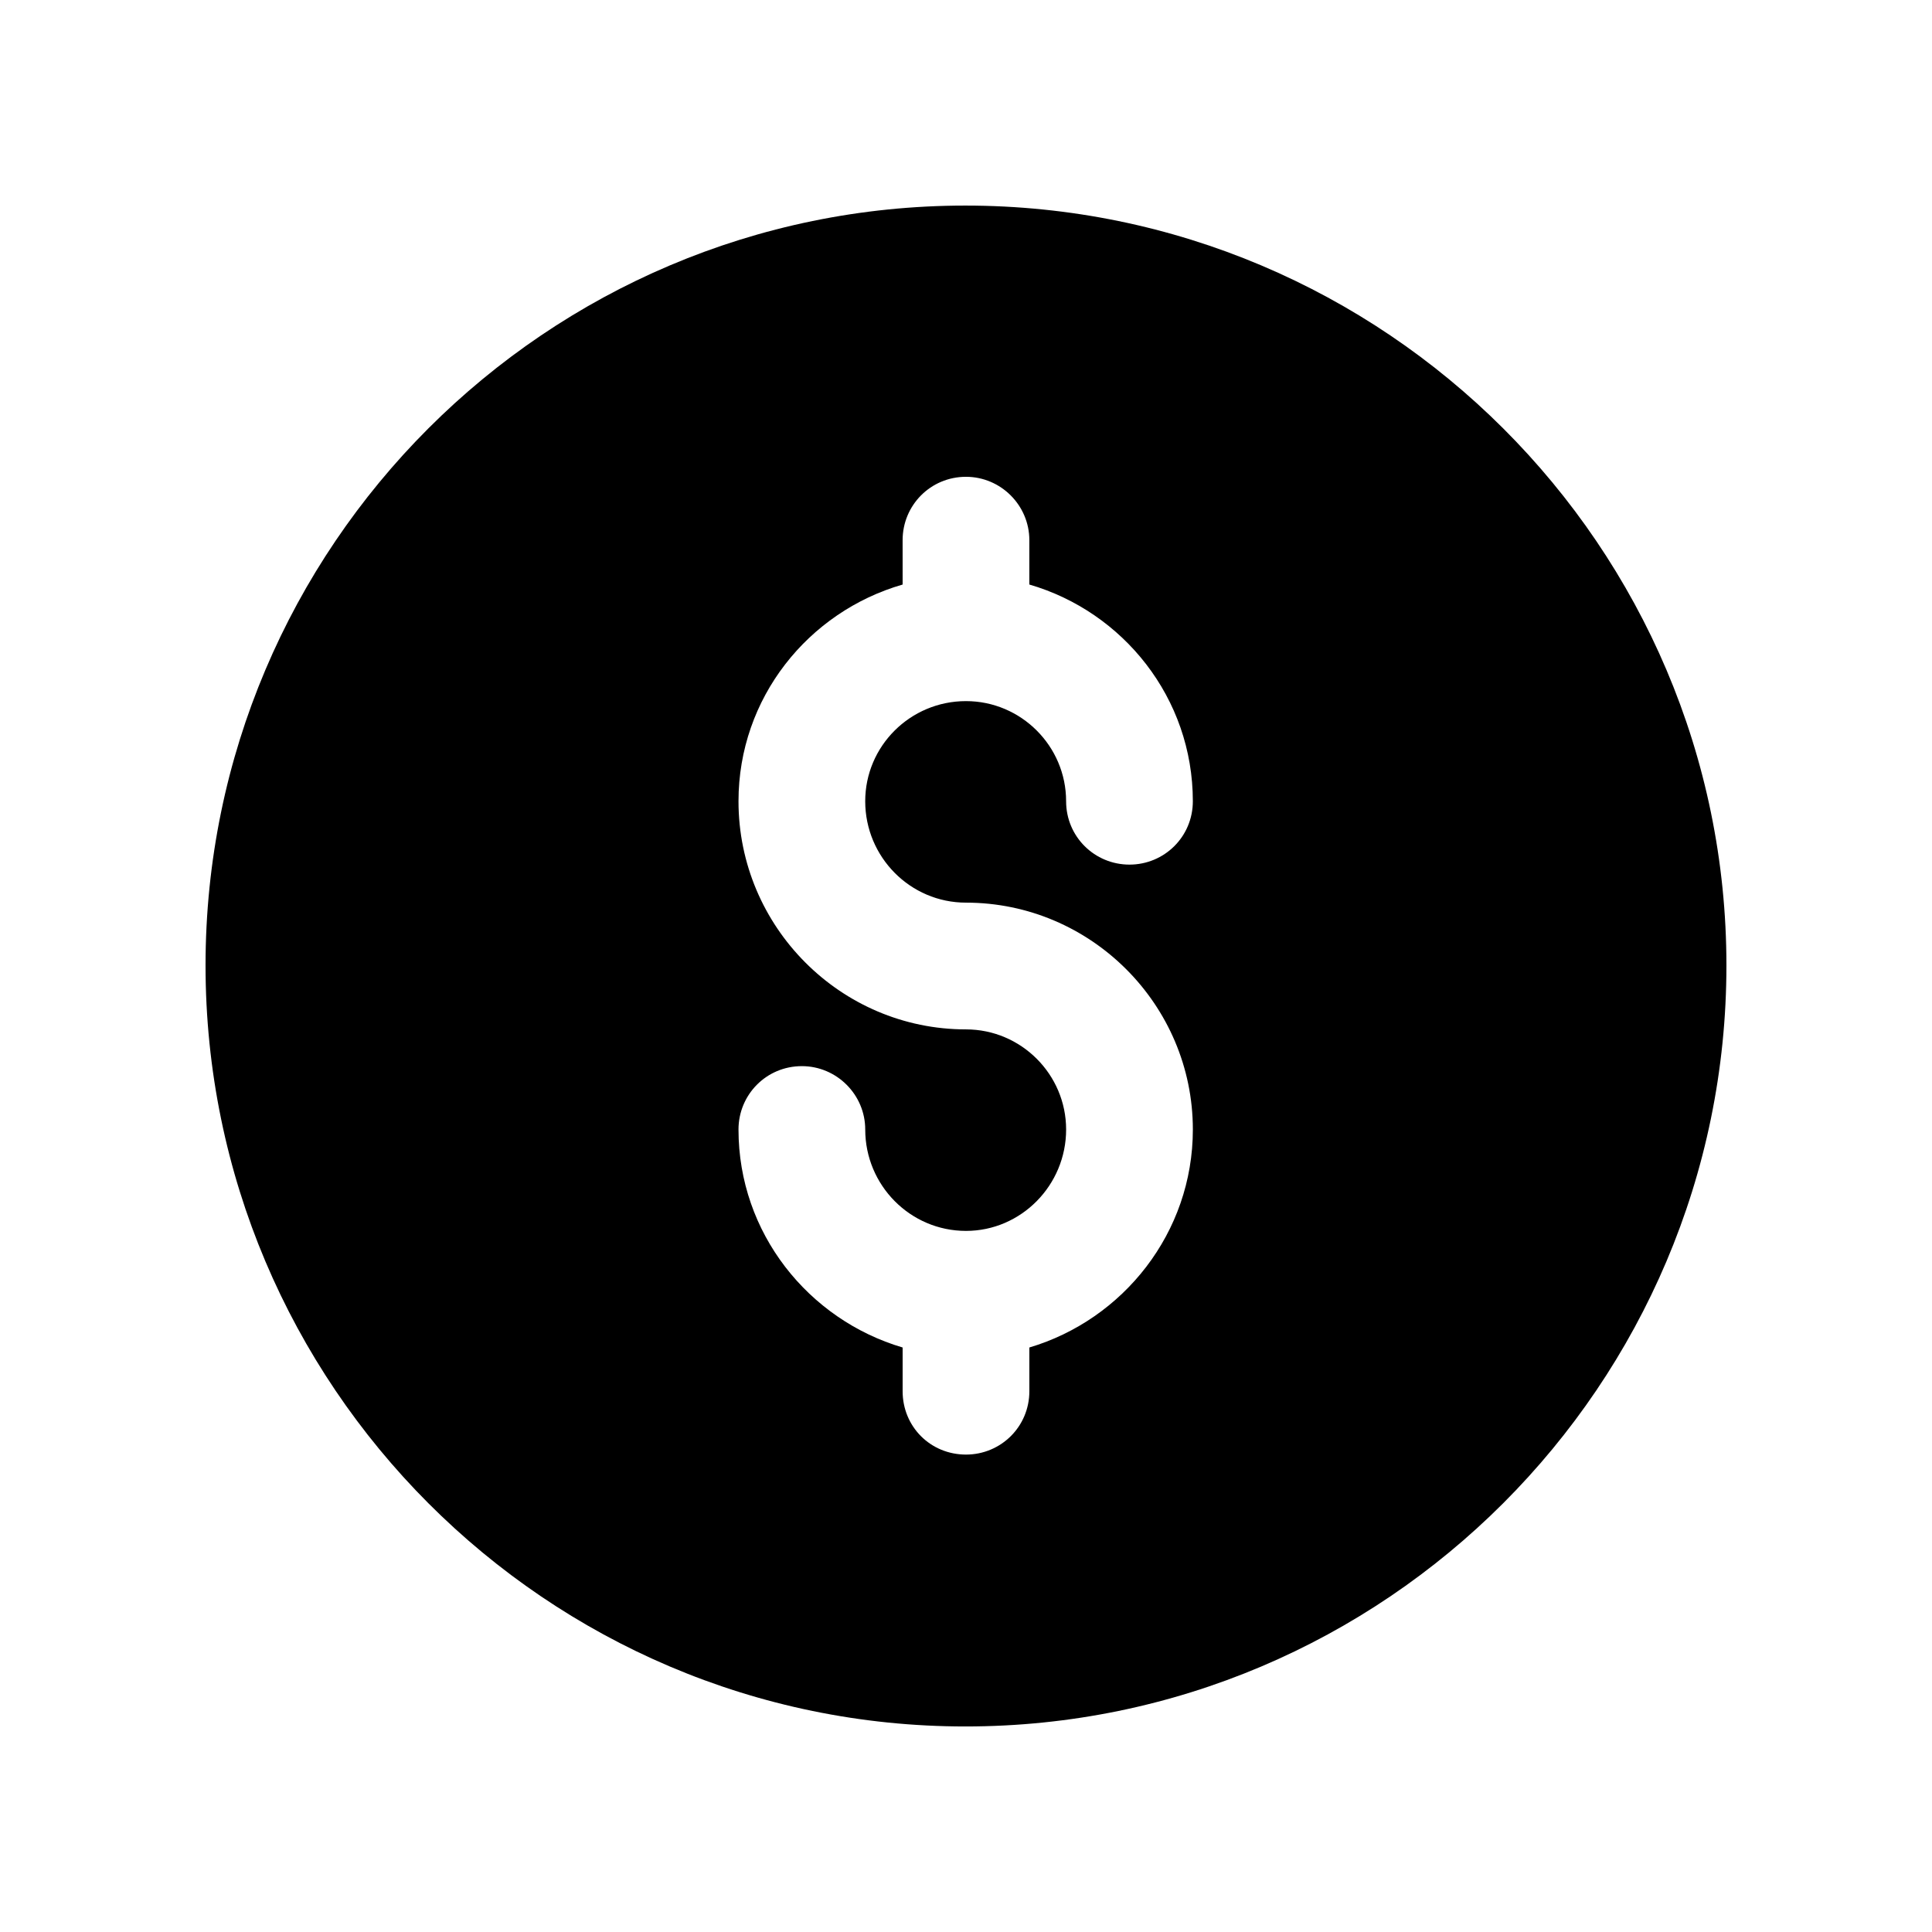 <?xml version="1.0" encoding="UTF-8"?>
<!-- Uploaded to: ICON Repo, www.svgrepo.com, Generator: ICON Repo Mixer Tools -->
<svg fill="#000000" width="800px" height="800px" version="1.1" viewBox="144 144 512 512" xmlns="http://www.w3.org/2000/svg">
 <path d="m399.83 198.48c-111.01 0-201.36 90.348-201.36 201.36 0 111.17 90.348 201.69 201.36 201.69 111.17 0 201.69-90.52 201.69-201.69 0-111.01-90.52-201.36-201.69-201.36zm0.168 184.73c33.086 0 60.121 27.039 60.121 60.121 0 27.375-18.473 50.383-43.328 57.77v11.586c0 9.406-7.559 16.793-16.793 16.793-9.406 0-16.793-7.391-16.793-16.793v-11.586c-25.023-7.391-43.496-30.395-43.496-57.77 0-9.234 7.387-16.793 16.793-16.793 9.234 0 16.793 7.559 16.793 16.793 0 14.777 11.922 26.871 26.703 26.871 14.609 0 26.535-12.094 26.535-26.871-0.004-14.609-11.926-26.531-26.535-26.531-33.25 0-60.289-27.207-60.289-60.457 0-27.375 18.473-50.211 43.496-57.434l-0.004-11.758c0-9.234 7.391-16.793 16.793-16.793 9.234 0 16.793 7.559 16.793 16.793v11.754c24.855 7.223 43.328 30.059 43.328 57.434 0 9.406-7.559 16.793-16.793 16.793s-16.793-7.391-16.793-16.793c0-14.609-11.926-26.535-26.535-26.535-14.777 0-26.703 11.926-26.703 26.535 0.004 14.781 11.926 26.871 26.707 26.871z"/>
</svg>